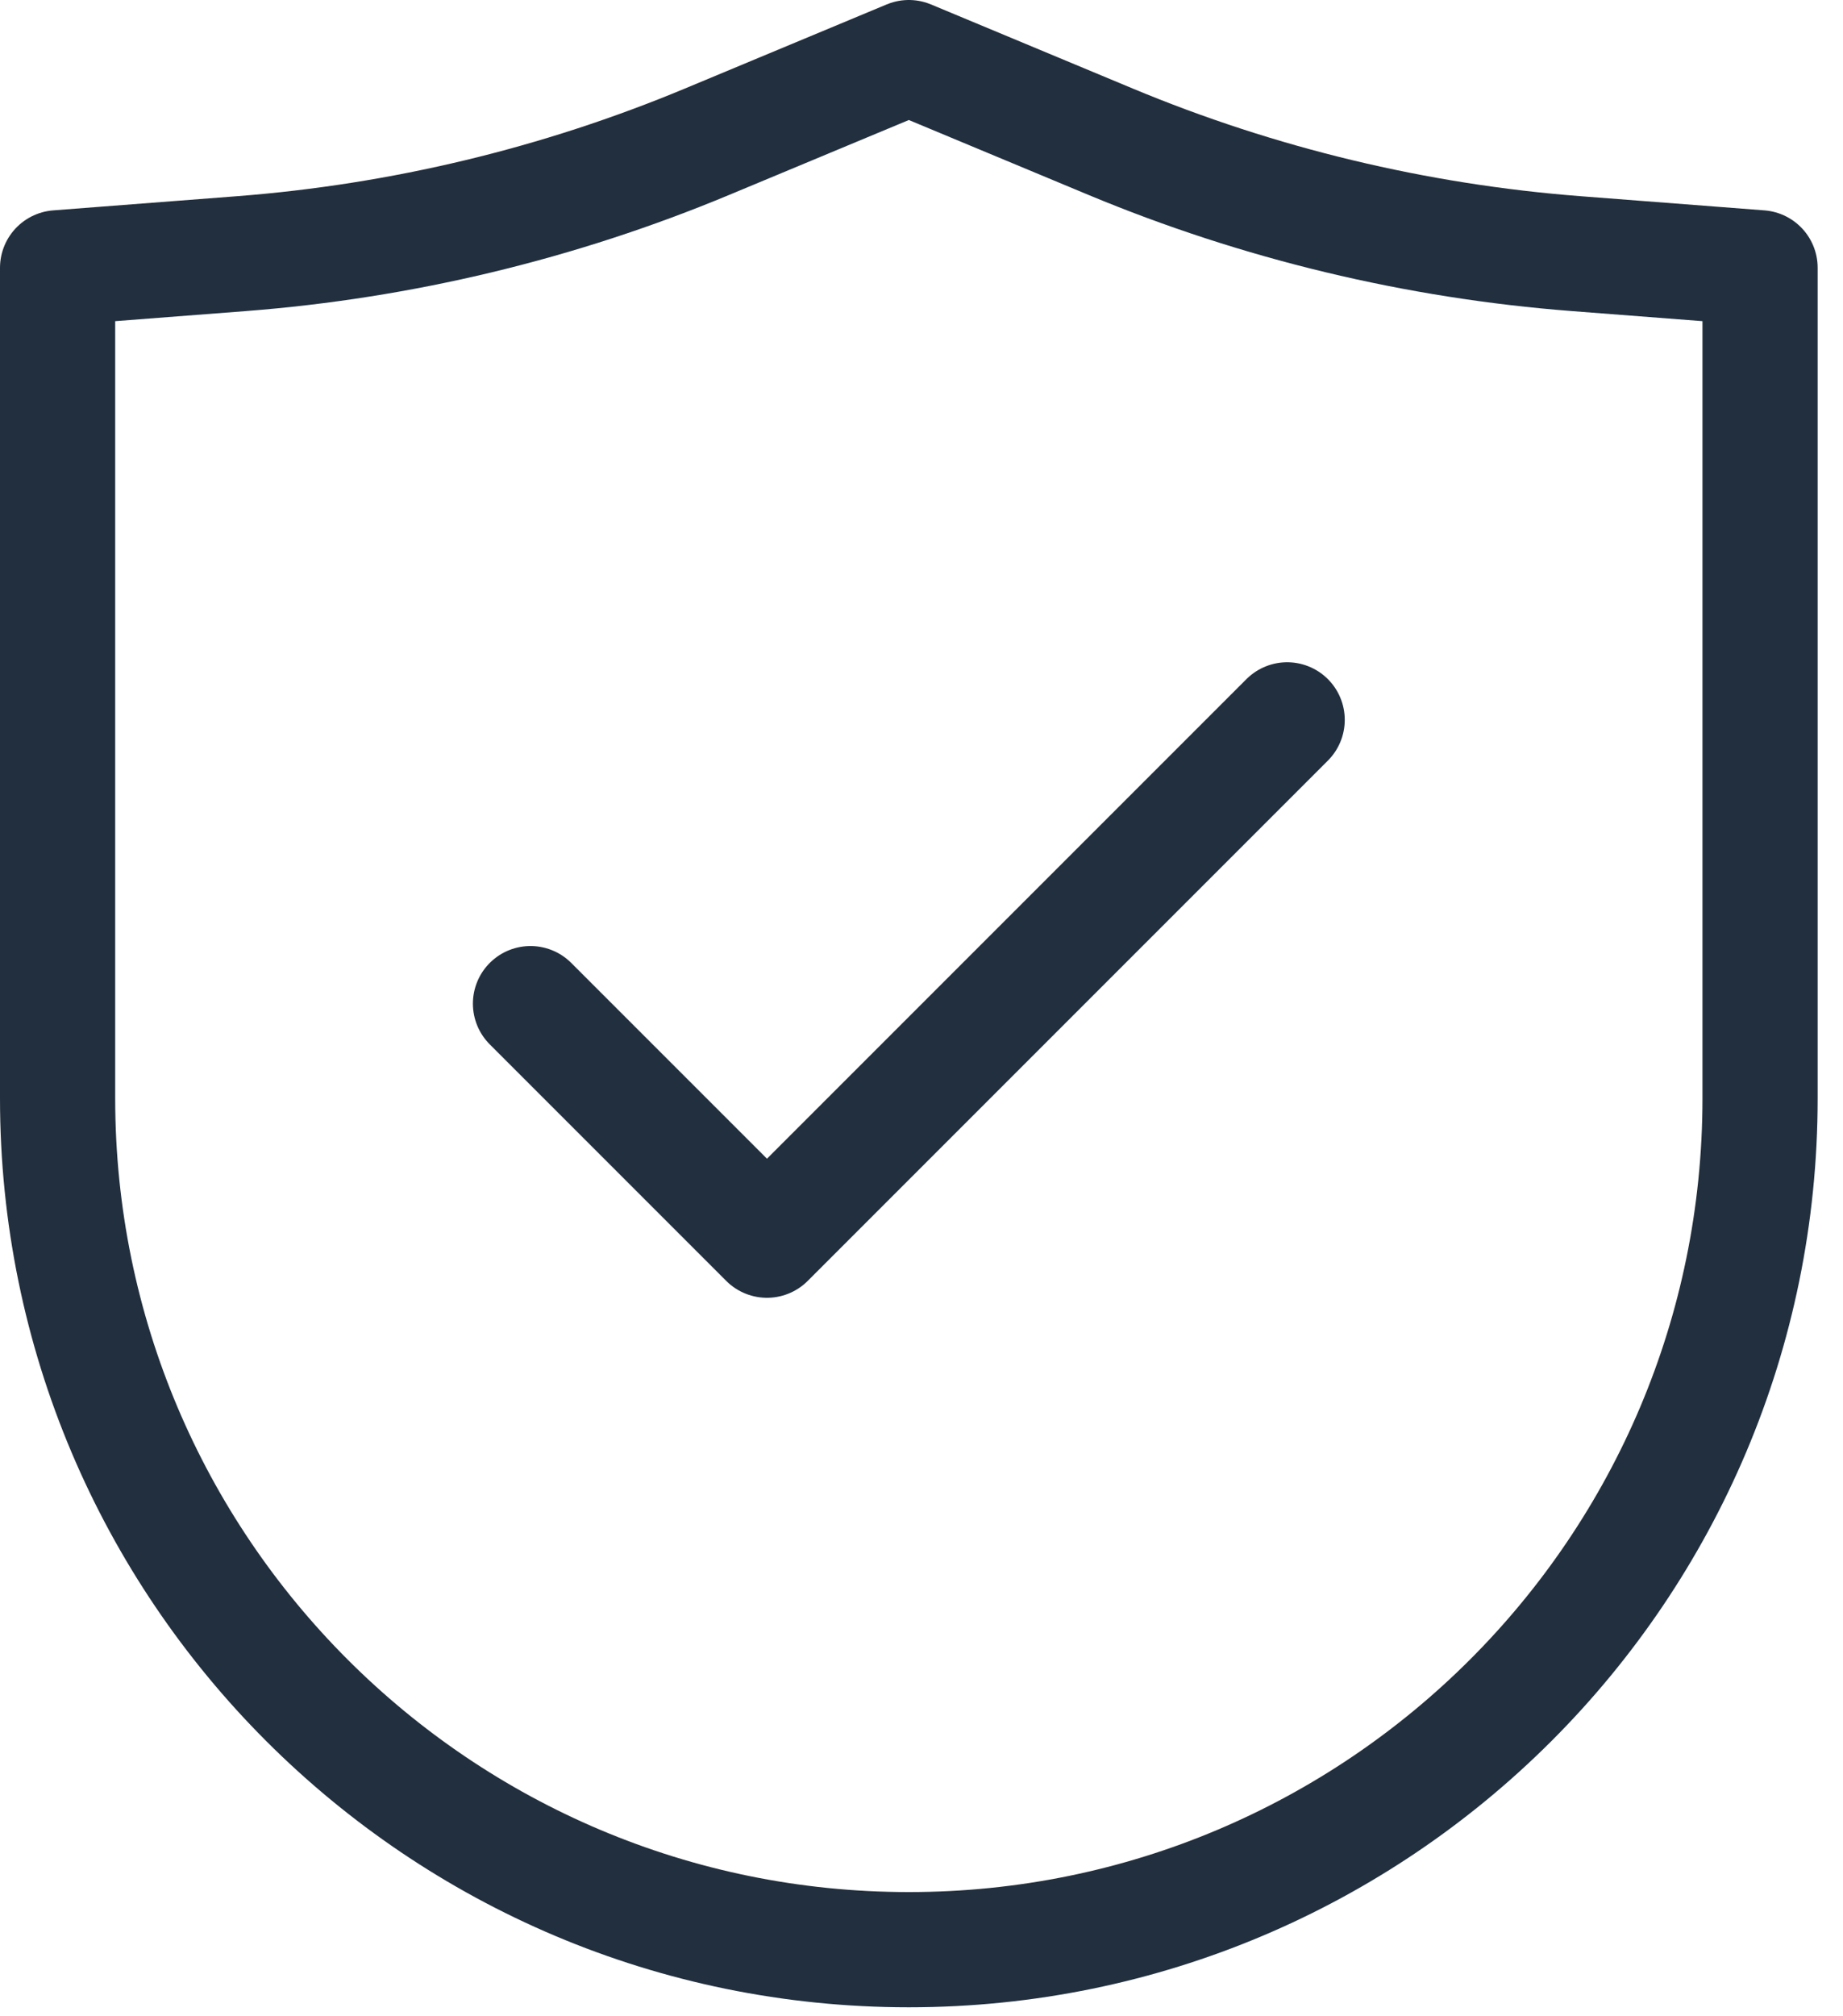 <svg width="32" height="35" viewBox="0 0 32 35" fill="none" xmlns="http://www.w3.org/2000/svg">
    <path d="M1 19.064V4.649L4.192 4.403C6.973 4.188 9.702 3.533 12.277 2.46L15.78 1L19.283 2.46C21.858 3.533 24.587 4.188 27.368 4.403L30.56 4.649V19.064C30.56 27.227 23.943 33.844 15.78 33.844C7.617 33.844 1 27.227 1 19.064Z"
          stroke="#222F3E" stroke-width="2" stroke-linecap="round" stroke-linejoin="round"/>
    <path d="M9.211 17.422L13.317 21.528L22.349 12.496" stroke="#222F3E" stroke-width="2" stroke-linecap="round"
          stroke-linejoin="round"/>
</svg>
